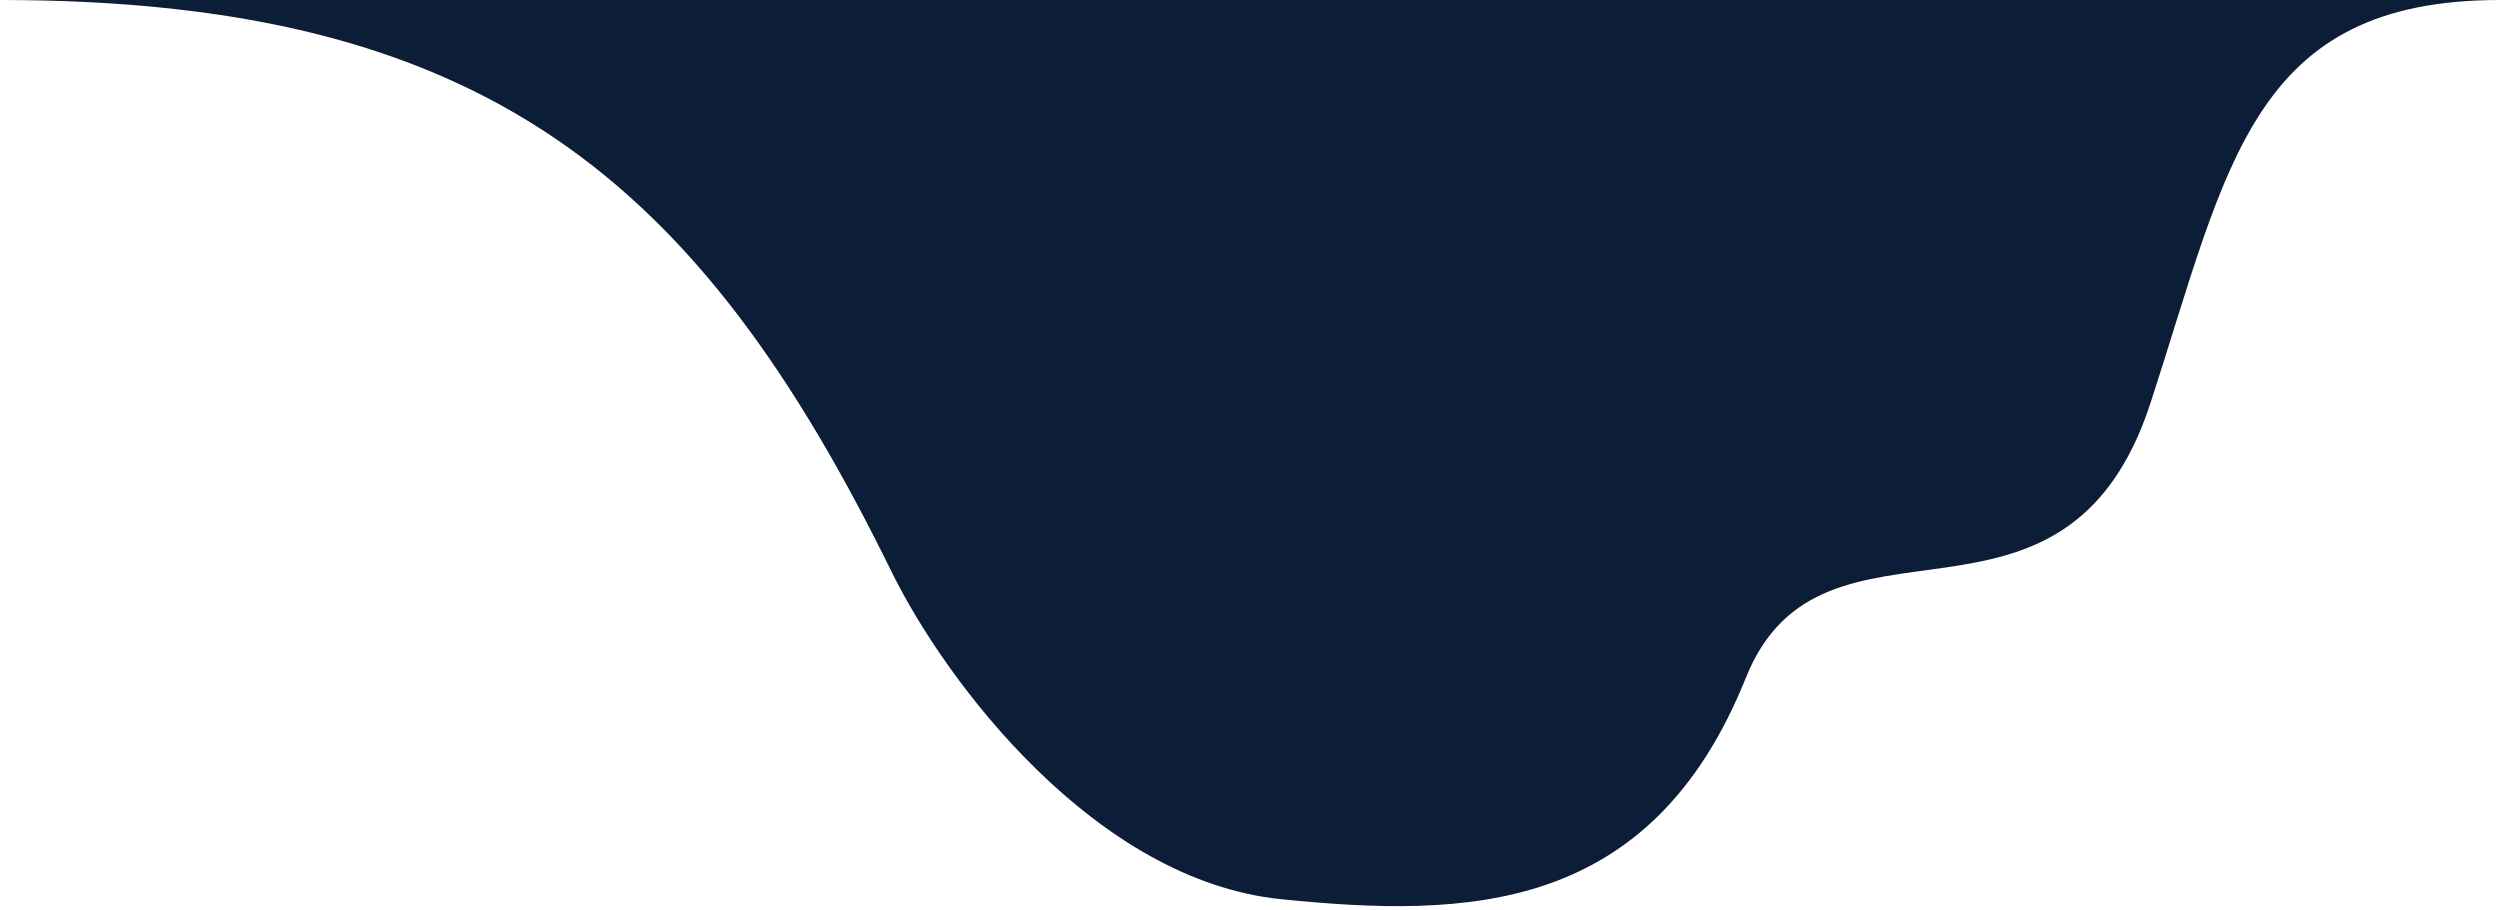 <?xml version="1.0" encoding="UTF-8"?> <svg xmlns="http://www.w3.org/2000/svg" width="519" height="189" viewBox="0 0 519 189" fill="none"> <path d="M446.5 83.5C462.561 34.091 467.5 -6.3796e-06 518.999 0L0 3.59806e-05C100.5 3.43901e-05 145 37 185.053 118.619C196.425 141.792 227.434 182.74 265.893 186.663C304.351 190.585 342.723 189.881 362.434 140.718C378.397 100.9 428.607 138.597 446.5 83.5Z" fill="#0C1D37"></path> </svg> 